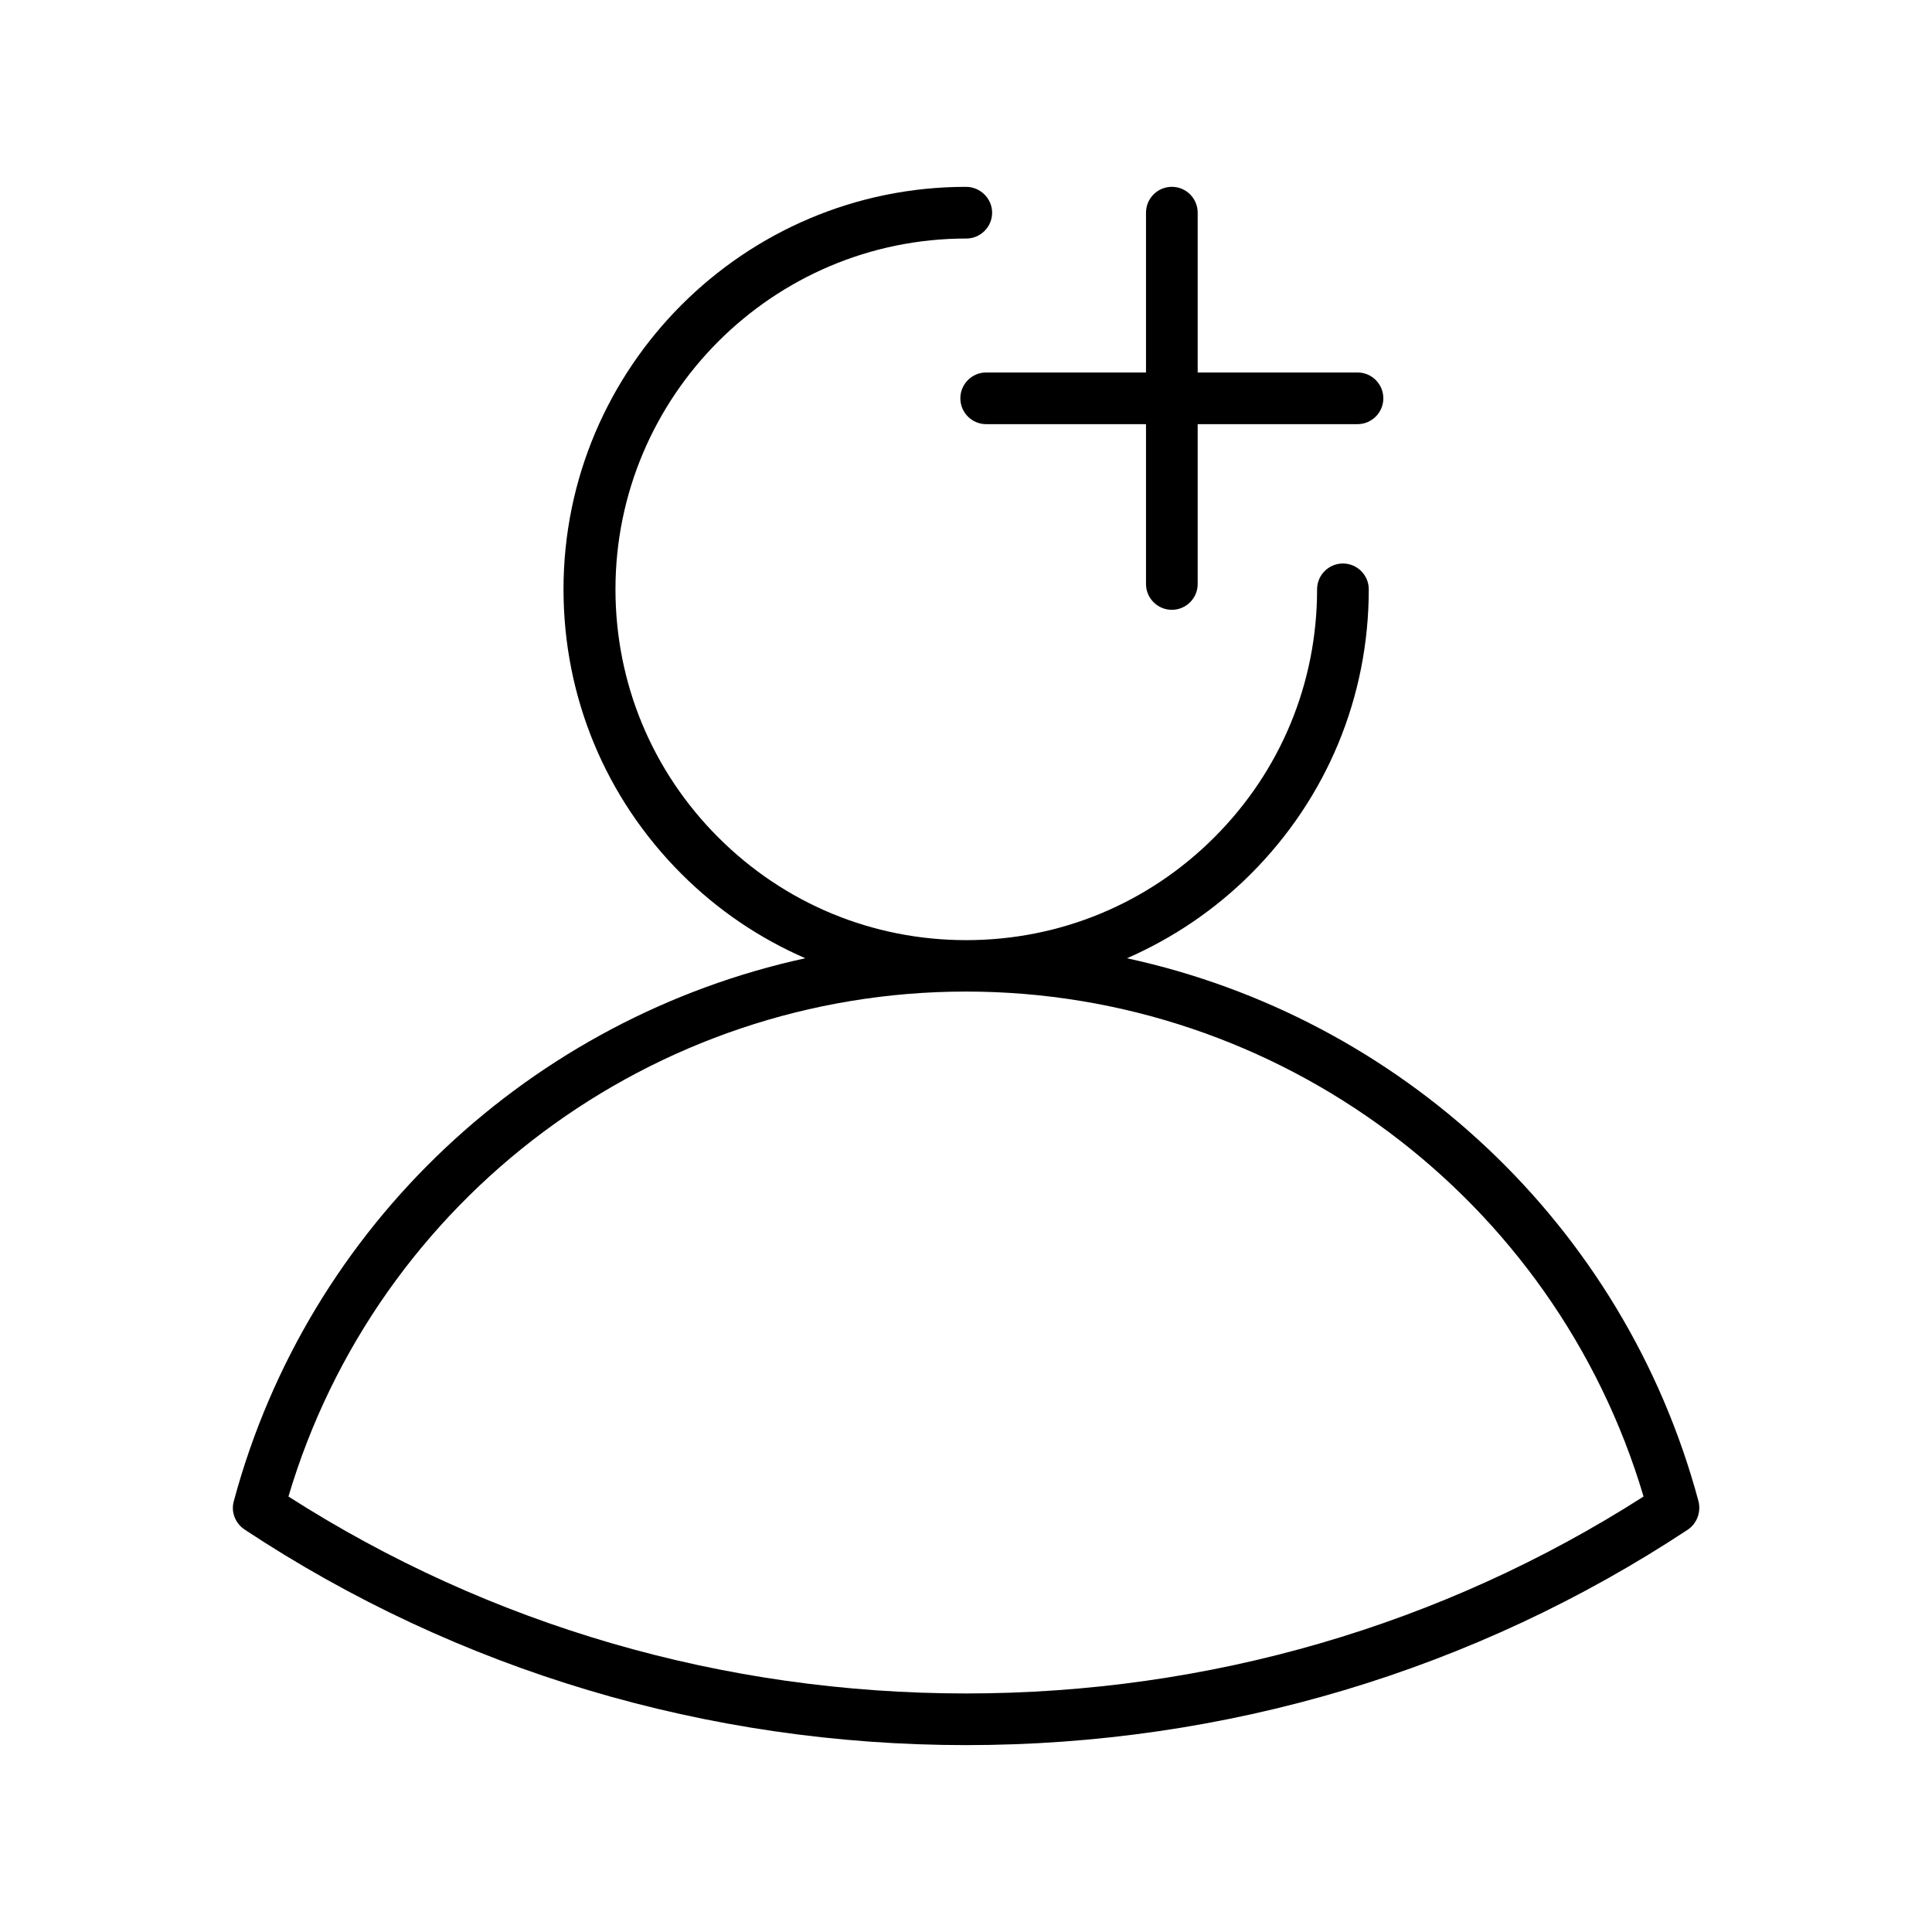 <?xml version="1.0" encoding="UTF-8"?>
<!-- Uploaded to: SVG Find, www.svgrepo.com, Generator: SVG Find Mixer Tools -->
<svg fill="#000000" width="800px" height="800px" version="1.1" viewBox="144 144 512 512" xmlns="http://www.w3.org/2000/svg">
 <g>
  <path d="m594.12 541.85c-19.758-73.523-79.191-128.23-151.46-143.9 12.043-5.273 23.223-12.754 32.828-22.355 20.152-20.152 31.25-46.918 31.25-75.414 0-3.777-3.07-6.848-6.848-6.848-3.777 0-6.848 3.07-6.848 6.848 0 24.875-9.684 48.176-27.238 65.73-17.555 17.555-40.934 27.238-65.73 27.238-24.875 0-48.176-9.684-65.73-27.238-17.555-17.555-27.238-40.934-27.238-65.73 0-51.246 41.723-92.969 92.969-92.969 3.777 0 6.848-3.07 6.848-6.848 0-3.777-3.148-6.848-6.926-6.848-58.805 0-106.66 47.863-106.66 106.66 0 28.496 11.098 55.262 31.25 75.414 9.605 9.605 20.703 17.082 32.828 22.355-72.266 15.742-131.7 70.453-151.46 143.9-0.789 2.832 0.395 5.824 2.832 7.477 56.52 37.391 122.73 57.152 191.29 57.152 68.566 0 134.69-19.758 191.29-57.152 2.363-1.652 3.465-4.641 2.754-7.477zm-194.12 50.934c-64.234 0-126.19-18.027-179.56-52.191 23.457-79.035 96.59-133.82 179.56-133.82s156.1 54.789 179.56 133.82c-53.375 34.164-115.33 52.191-179.56 52.191z"/>
  <path d="m405.35 242.71c-3.777 0-6.848 3.07-6.848 6.848s3.07 6.848 6.848 6.848h42.352v42.352c0 3.777 3.07 6.848 6.848 6.848 3.777 0 6.848-3.07 6.848-6.848v-42.352h42.352c3.777 0 6.848-3.07 6.848-6.848s-3.07-6.848-6.848-6.848h-42.352v-42.352c0-3.777-3.07-6.848-6.848-6.848-3.777 0-6.848 3.07-6.848 6.848v42.352z"/>
 </g>
</svg>